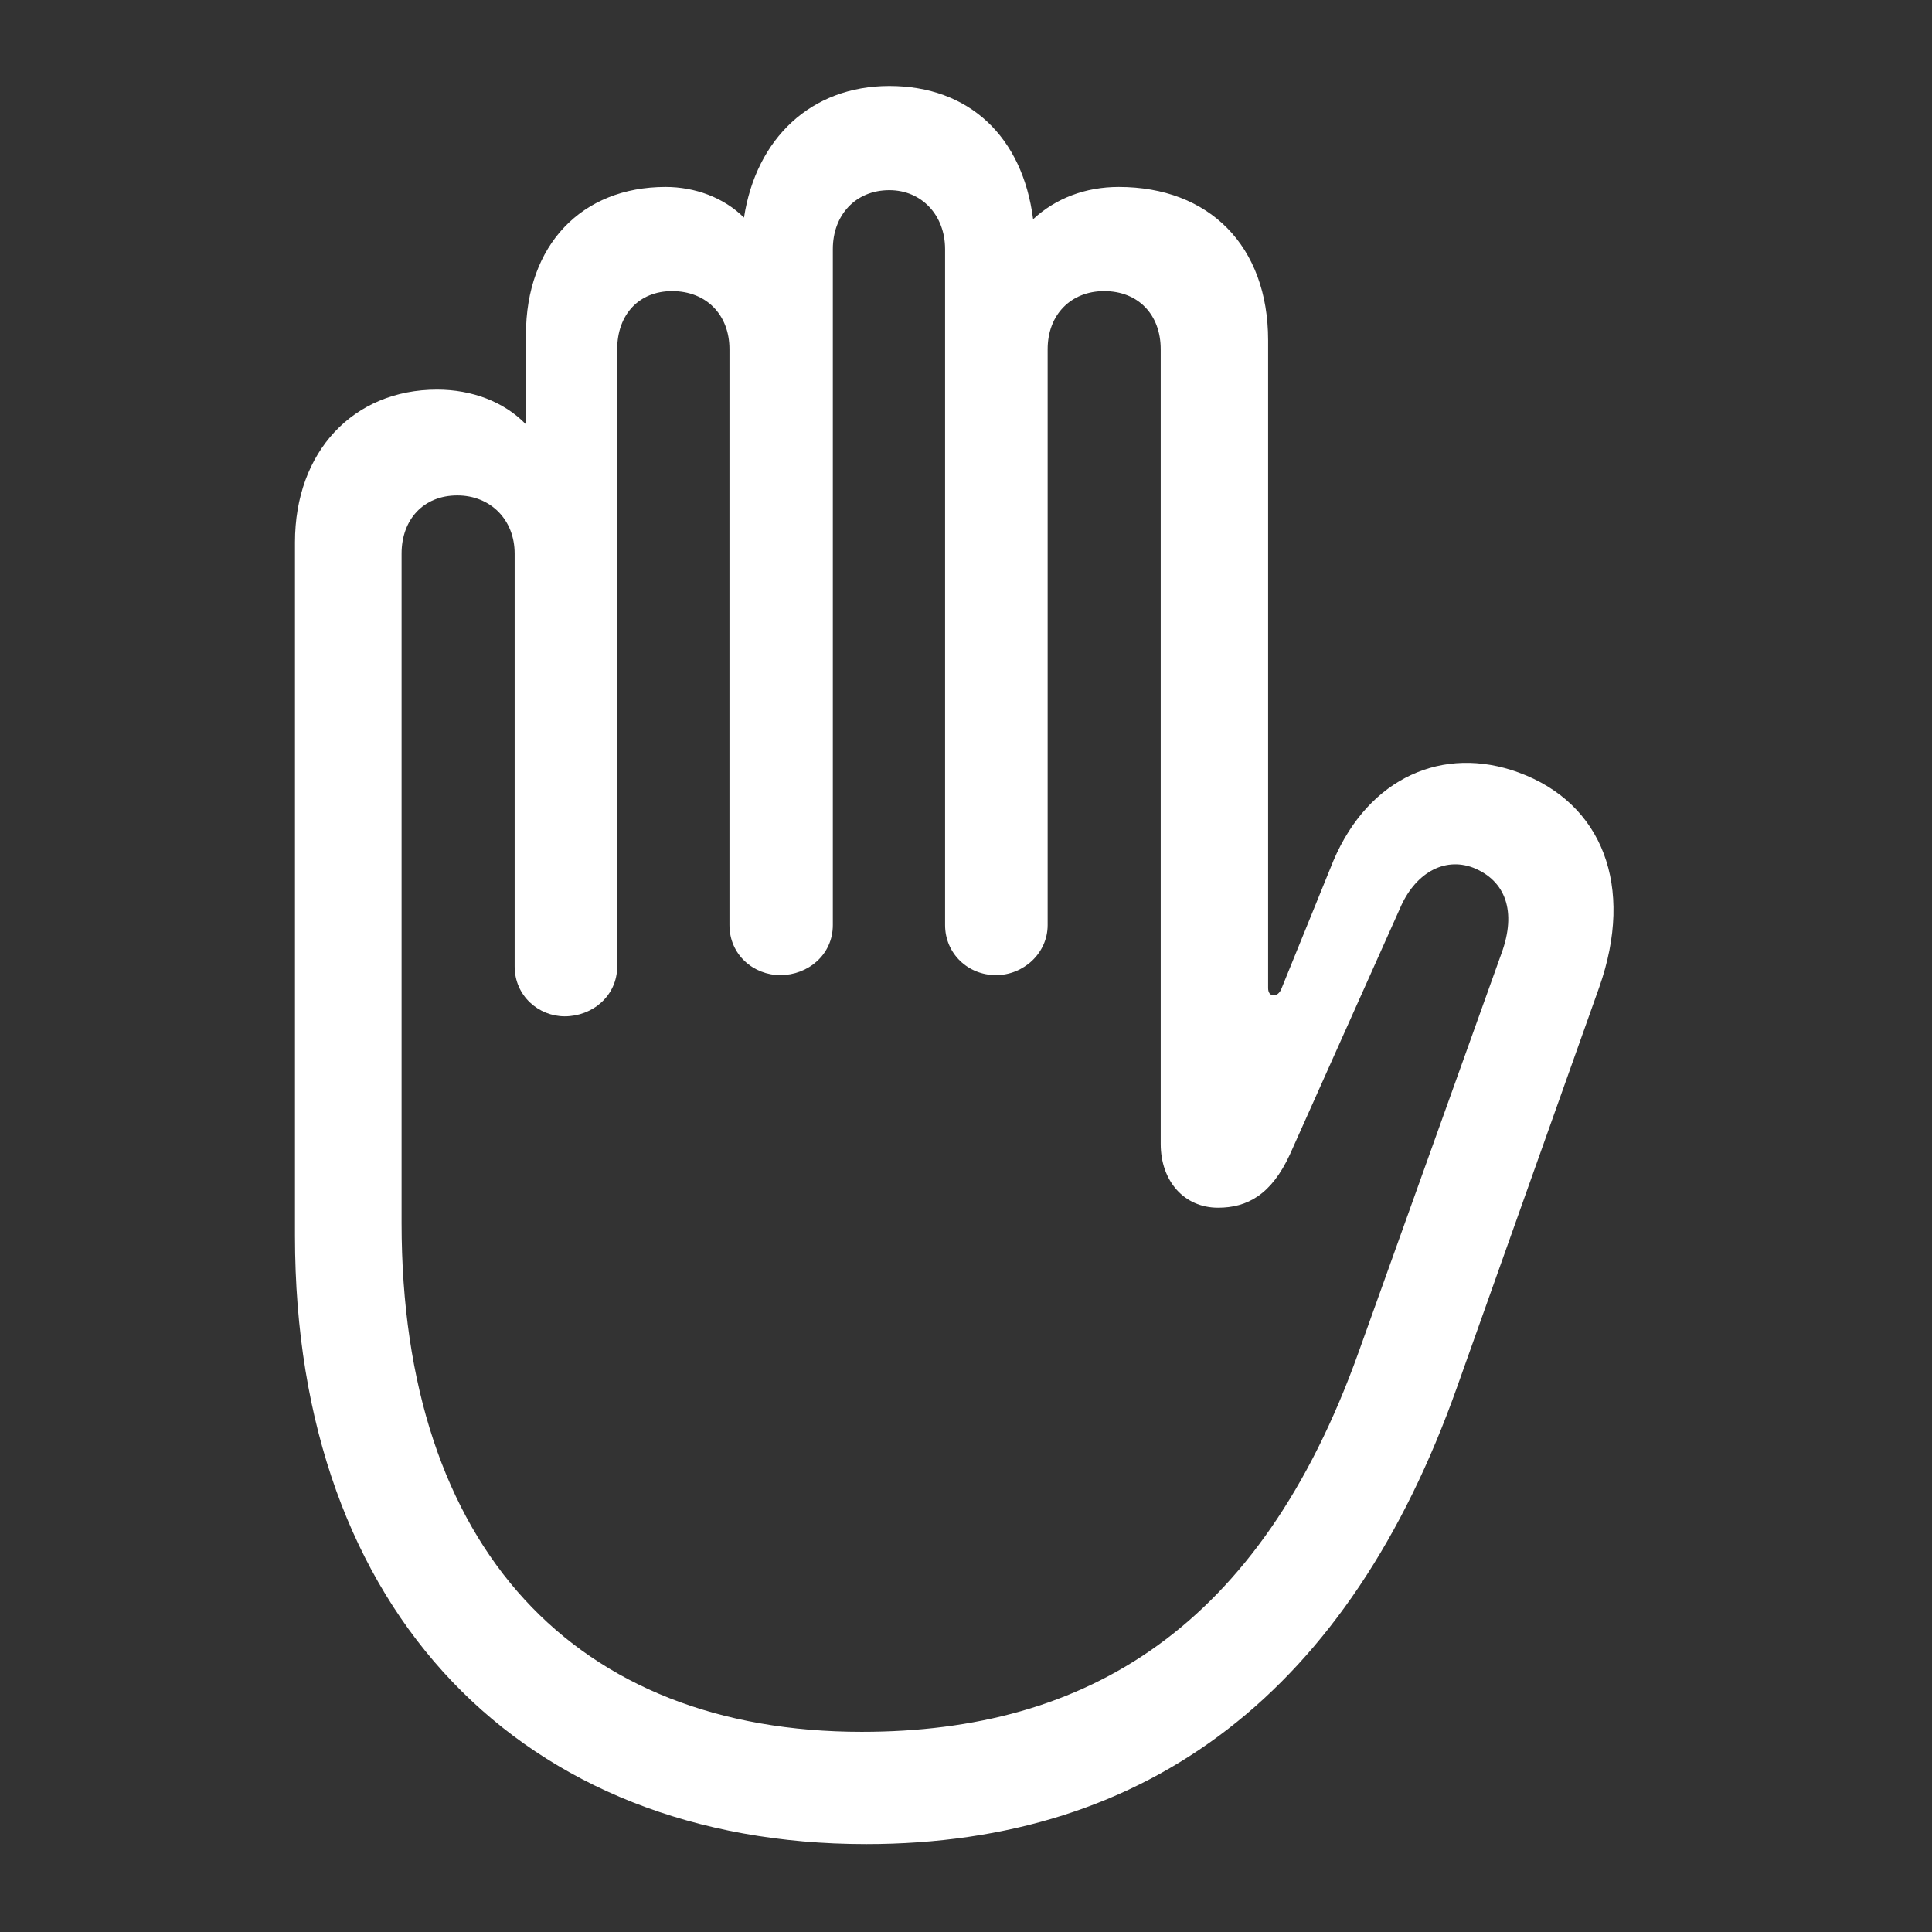 <?xml version="1.0" encoding="UTF-8" standalone="no"?><!DOCTYPE svg PUBLIC "-//W3C//DTD SVG 1.1//EN" "http://www.w3.org/Graphics/SVG/1.1/DTD/svg11.dtd"><svg width="801px" height="801px" version="1.1" xmlns="http://www.w3.org/2000/svg" xmlns:xlink="http://www.w3.org/1999/xlink" xml:space="preserve" xmlns:serif="http://www.serif.com/" style="fill-rule:evenodd;clip-rule:evenodd;stroke-linejoin:round;stroke-miterlimit:2;"><rect width="100%" height="100%" fill="#333333" stroke="none"/><rect id="report_white" x="0.032" y="0.1" width="800" height="800" style="fill:none;"/><path d="M359.016,764.553c117.857,-0 200.559,-63.95 245.089,-189.509l58.93,-165.737c14.731,-41.852 1.338,-76.339 -33.483,-89.062c-31.139,-11.384 -61.942,2.009 -76.674,36.496l-21.763,53.572c-0.67,1.338 -1.675,2.342 -3.013,2.342c-1.676,0 -2.344,-1.338 -2.344,-3.012l-0,-268.528c-0,-39.174 -24.443,-63.615 -61.942,-63.615c-13.728,-0 -26.117,4.687 -35.491,13.393c-4.353,-34.152 -26.452,-55.246 -59.599,-55.246c-32.478,-0 -55.246,21.763 -60.268,54.576c-8.37,-8.37 -20.423,-12.723 -32.478,-12.723c-34.821,-0 -57.924,24.107 -57.924,61.273l0,37.164c-9.04,-9.374 -22.433,-14.397 -36.83,-14.397c-34.821,-0 -58.928,25.781 -58.928,63.281l-0,287.612c-0,156.695 95.09,252.12 236.718,252.12Zm-1.674,-46.54c-118.526,-0 -190.847,-76.005 -190.847,-210.938l-0,-277.567c-0,-14.063 9.038,-24.107 23.101,-24.107c13.729,0 23.773,10.044 23.773,24.107l-0,171.095c-0,12.388 10.044,20.758 20.759,20.758c11.384,0 21.764,-8.37 21.764,-20.758l-0,-255.805c-0,-14.397 9.04,-24.107 22.767,-24.107c14.063,0 23.773,9.71 23.773,24.107l-0,238.727c-0,12.39 10.044,20.76 21.093,20.76c11.384,0 21.764,-8.37 21.764,-20.76l-0,-280.244c-0,-14.063 9.374,-24.443 23.437,-24.443c13.393,0 23.103,10.38 23.103,24.443l-0,280.244c-0,11.72 9.374,20.76 21.094,20.76c11.383,0 21.429,-9.04 21.429,-20.76l-0,-238.727c-0,-14.397 9.708,-24.107 23.437,-24.107c14.061,0 23.437,9.71 23.437,24.107l0,329.465c0,15.401 9.71,26.451 23.772,26.451c12.054,0 22.098,-5.357 29.8,-22.099l45.535,-101.785c6.027,-14.397 18.08,-21.765 30.469,-17.076c13.393,5.357 18.08,18.08 11.718,35.491l-59.262,165.402c-40.849,114.174 -112.5,157.366 -205.916,157.366Z" style="fill:white;fill-rule:nonzero;"/></svg>